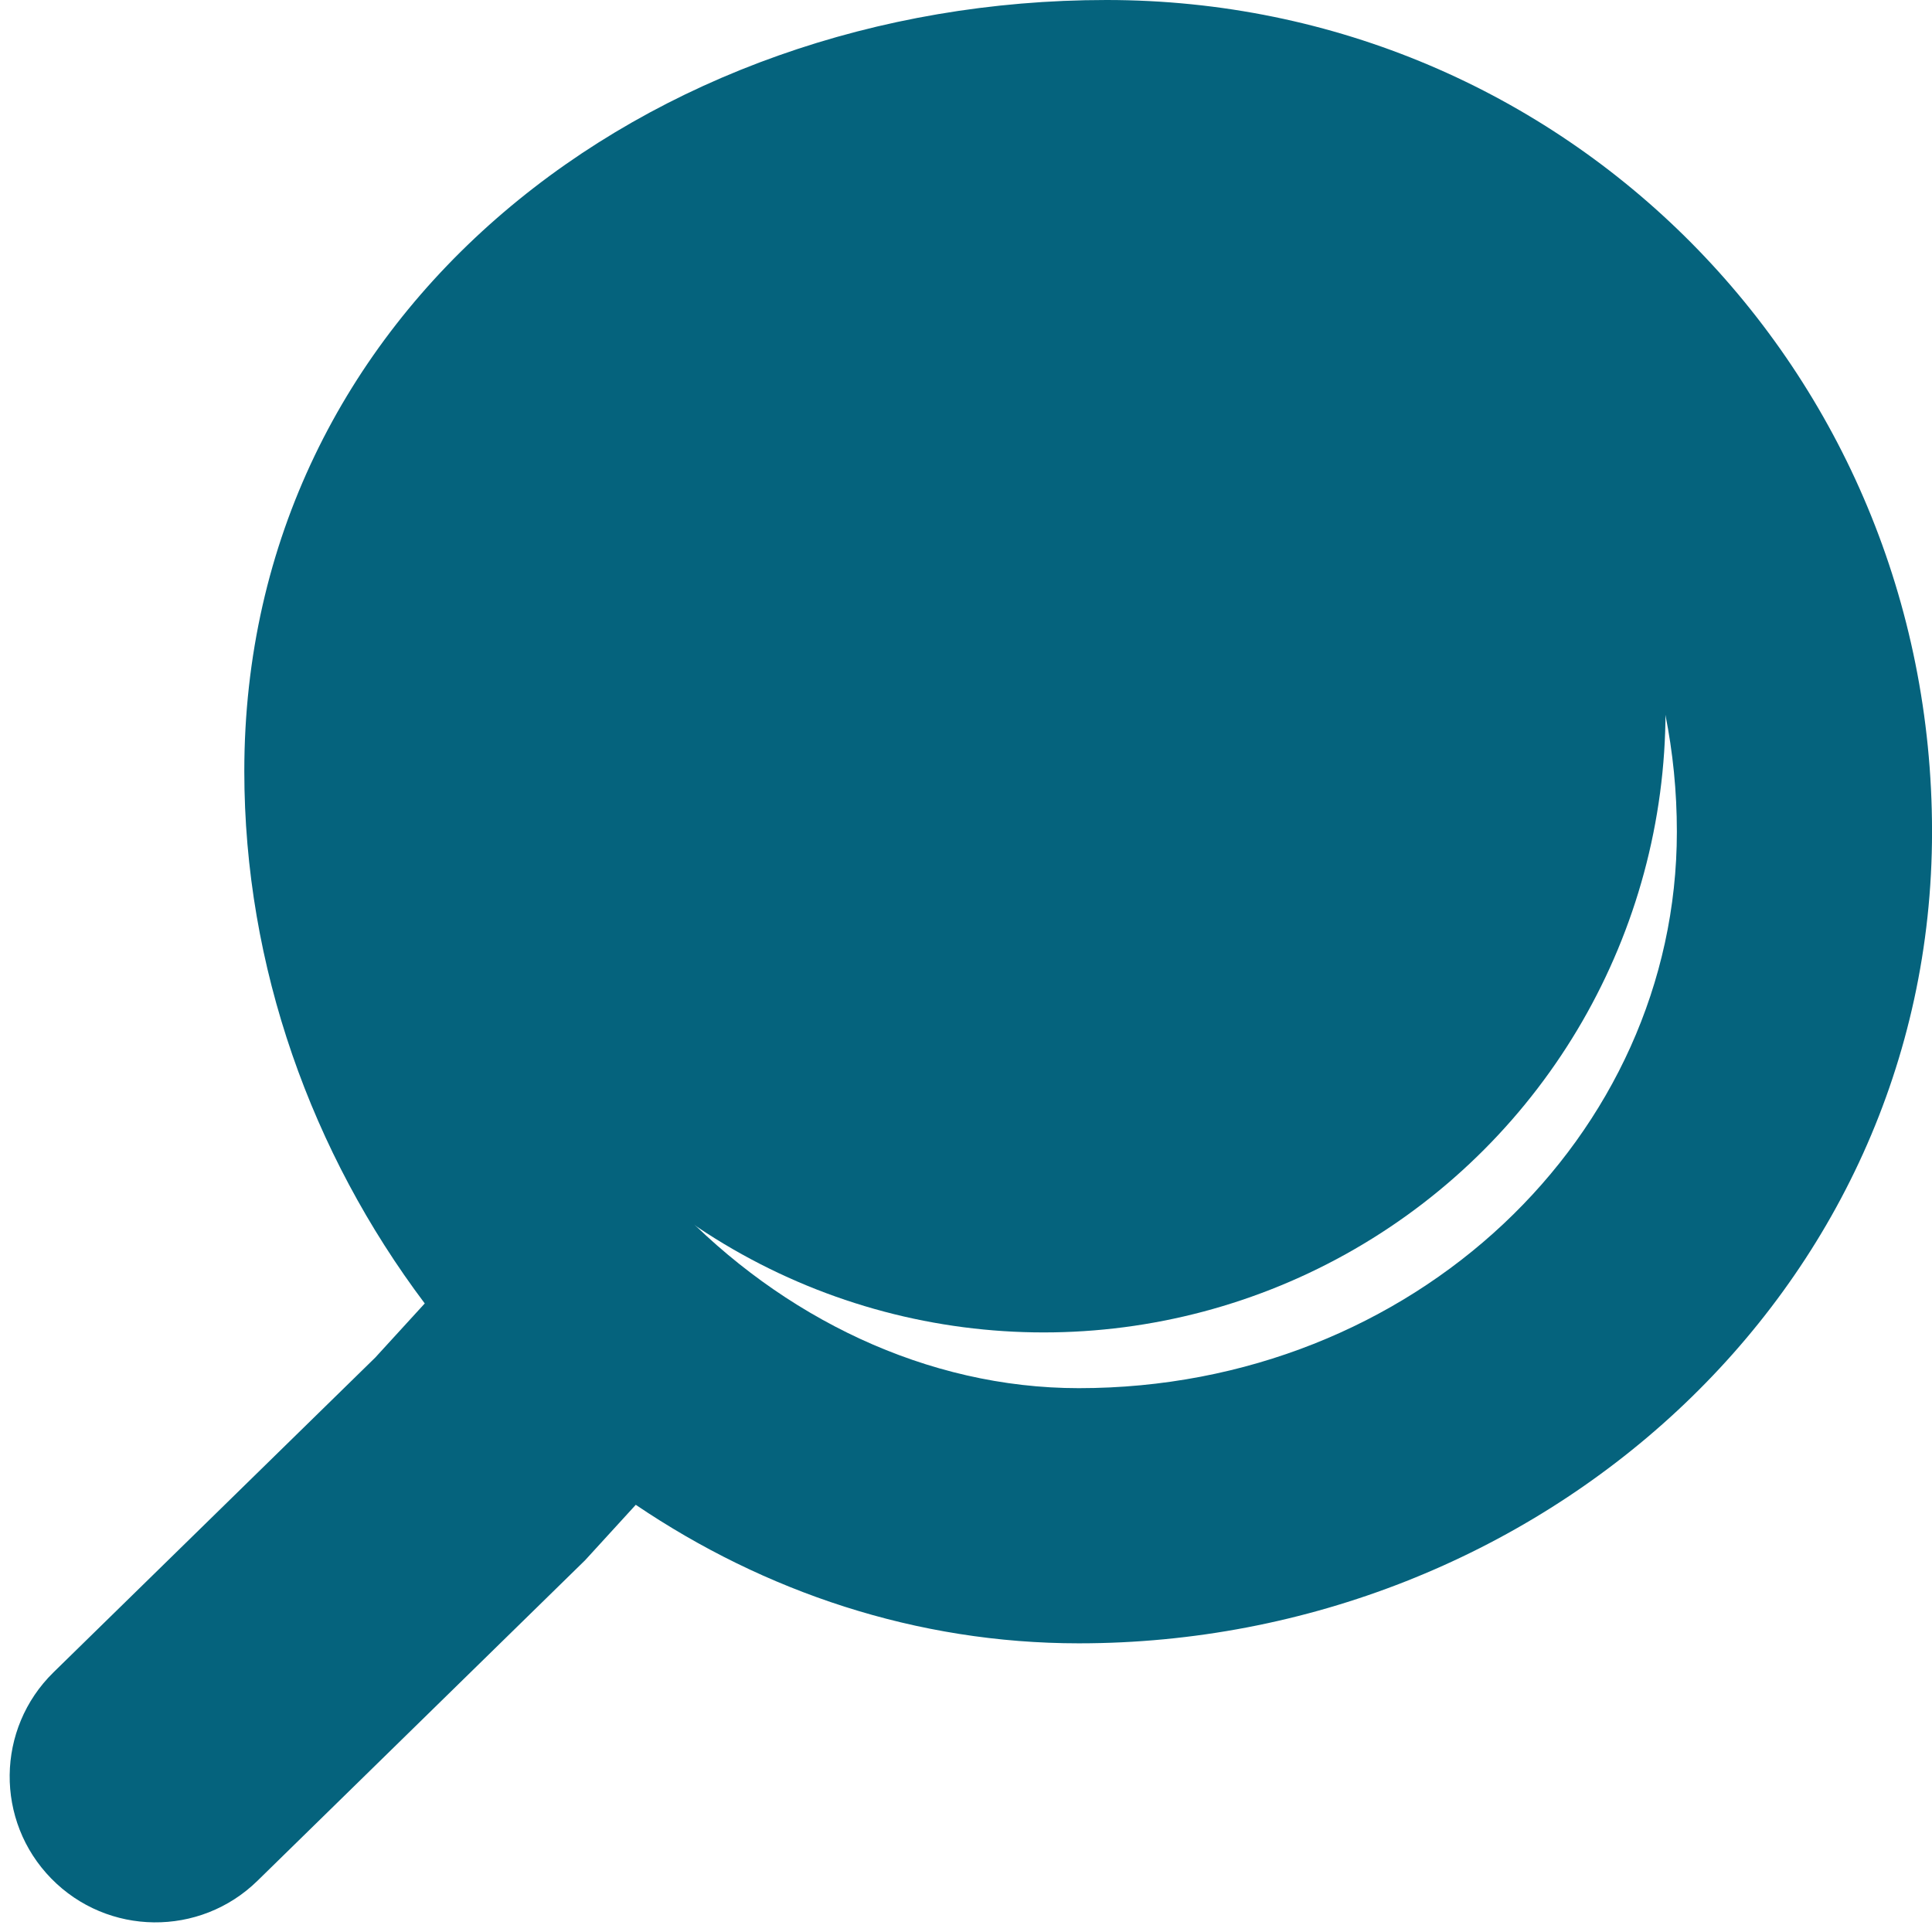 <?xml version="1.0" encoding="UTF-8"?> <svg xmlns="http://www.w3.org/2000/svg" width="53" height="53" viewBox="0 0 53 53" fill="none"> <path fill-rule="evenodd" clip-rule="evenodd" d="M46.001 22.817C46.001 31.152 38.786 38.081 29.595 38.081C21.261 38.081 13.702 30.343 13.702 21.156C13.702 13.352 20.565 7 30.354 7C39.013 7 46.001 13.966 46.001 22.817ZM53.001 22.817C53.001 35.484 42.169 45.081 29.595 45.081C25.141 45.081 20.97 43.668 17.441 41.281L16.124 42.722L16.049 42.804L15.969 42.882L7.063 51.595C5.484 53.14 2.951 53.112 1.406 51.533C-0.139 49.954 -0.111 47.421 1.468 45.876L10.295 37.241L11.652 35.757C8.557 31.644 6.702 26.527 6.702 21.156C6.702 8.488 17.779 0 30.354 0C42.928 0 53.001 10.149 53.001 22.817Z" fill="#05637D"></path> <circle cx="28.632" cy="19.494" r="17.058" fill="#05637D"></circle> </svg> 